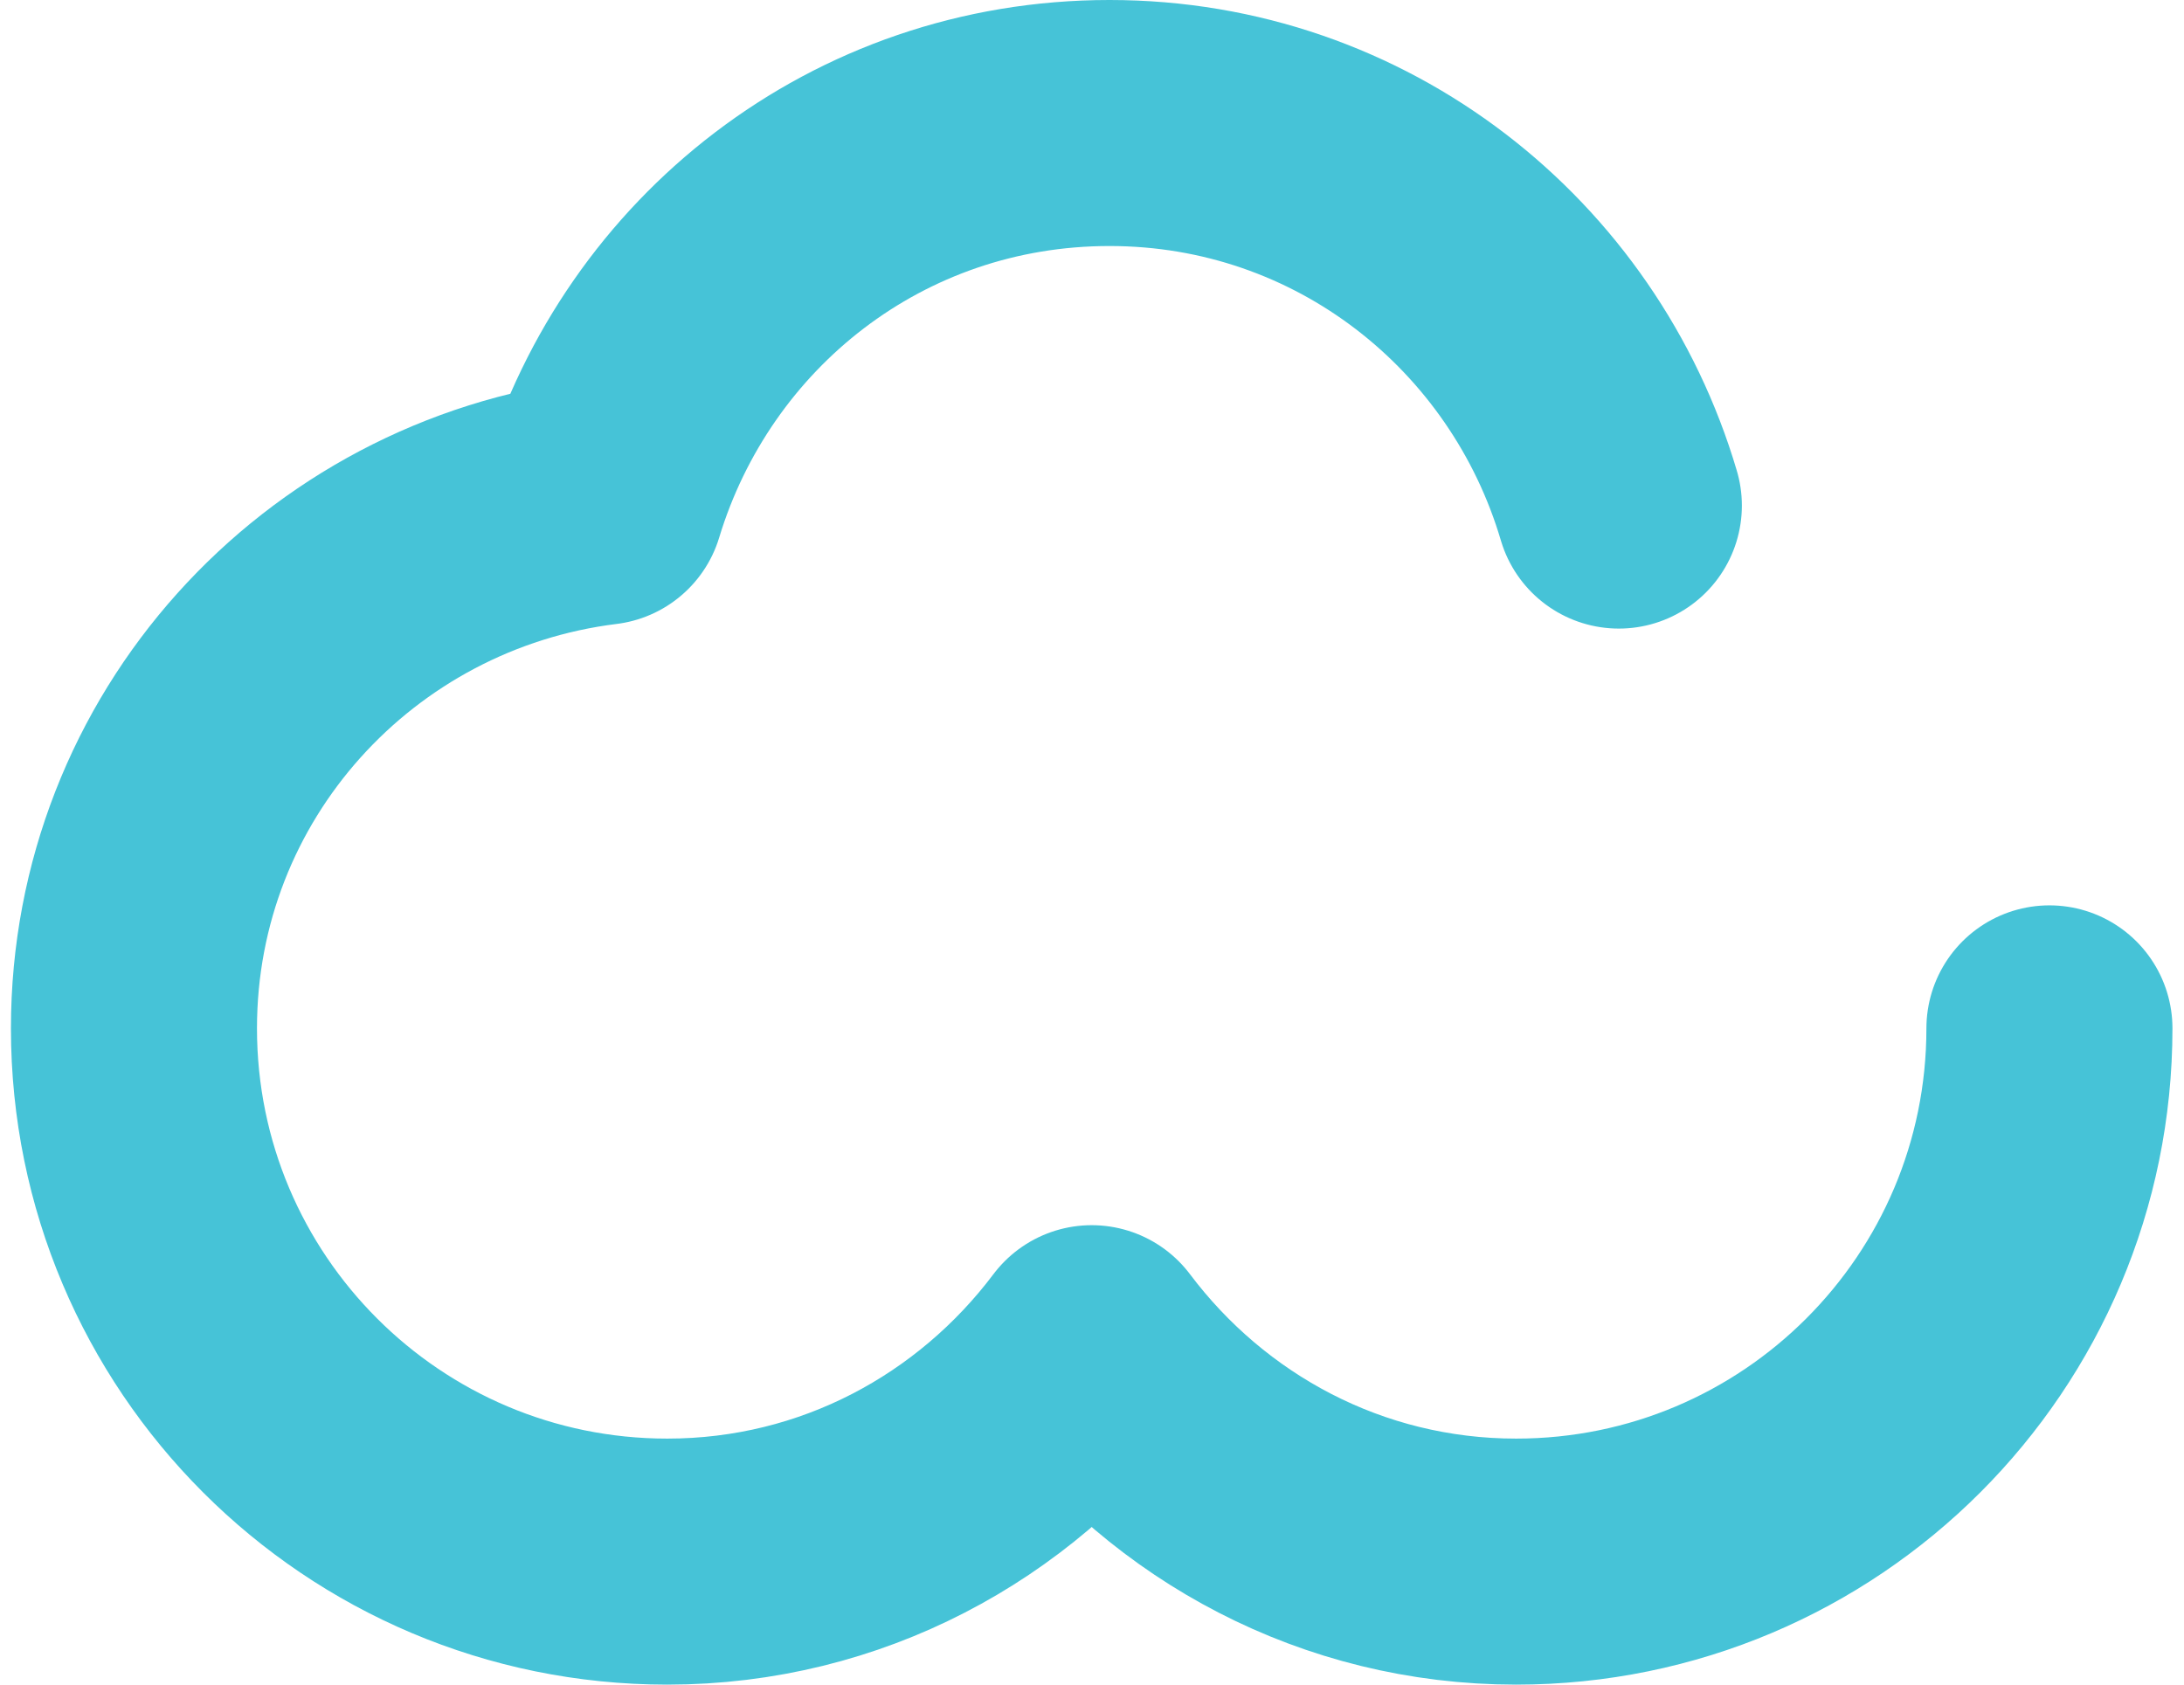 <?xml version="1.0" encoding="UTF-8"?><svg xmlns="http://www.w3.org/2000/svg" id="Layer_16881eb784f787" data-name="Layer 1" viewBox="0 0 35.13 27.39" aria-hidden="true" width="35px" height="27px">
  <defs><linearGradient class="cerosgradient" data-cerosgradient="true" id="CerosGradient_id58f7a1b19" gradientUnits="userSpaceOnUse" x1="50%" y1="100%" x2="50%" y2="0%"><stop offset="0%" stop-color="#d1d1d1"/><stop offset="100%" stop-color="#d1d1d1"/></linearGradient><linearGradient/>
    <style>
      .cls-1-6881eb784f787{
        fill: none;
        stroke: #46c3d7;
        stroke-linecap: round;
        stroke-linejoin: round;
        stroke-width: 4px;
      }
    </style>
  </defs>
  <path class="cls-1-6881eb784f787" d="M26.13,8.22c-1.06-3.59-4.34-6.22-8.28-6.22s-7.18,2.6-8.26,6.16c-4.28.53-7.6,4.14-7.6,8.56,0,4.79,3.88,8.67,8.67,8.67,2.83,0,5.32-1.37,6.9-3.47,1.58,2.1,4.07,3.47,6.9,3.47,4.79,0,8.67-3.88,8.67-8.67"/>
</svg>